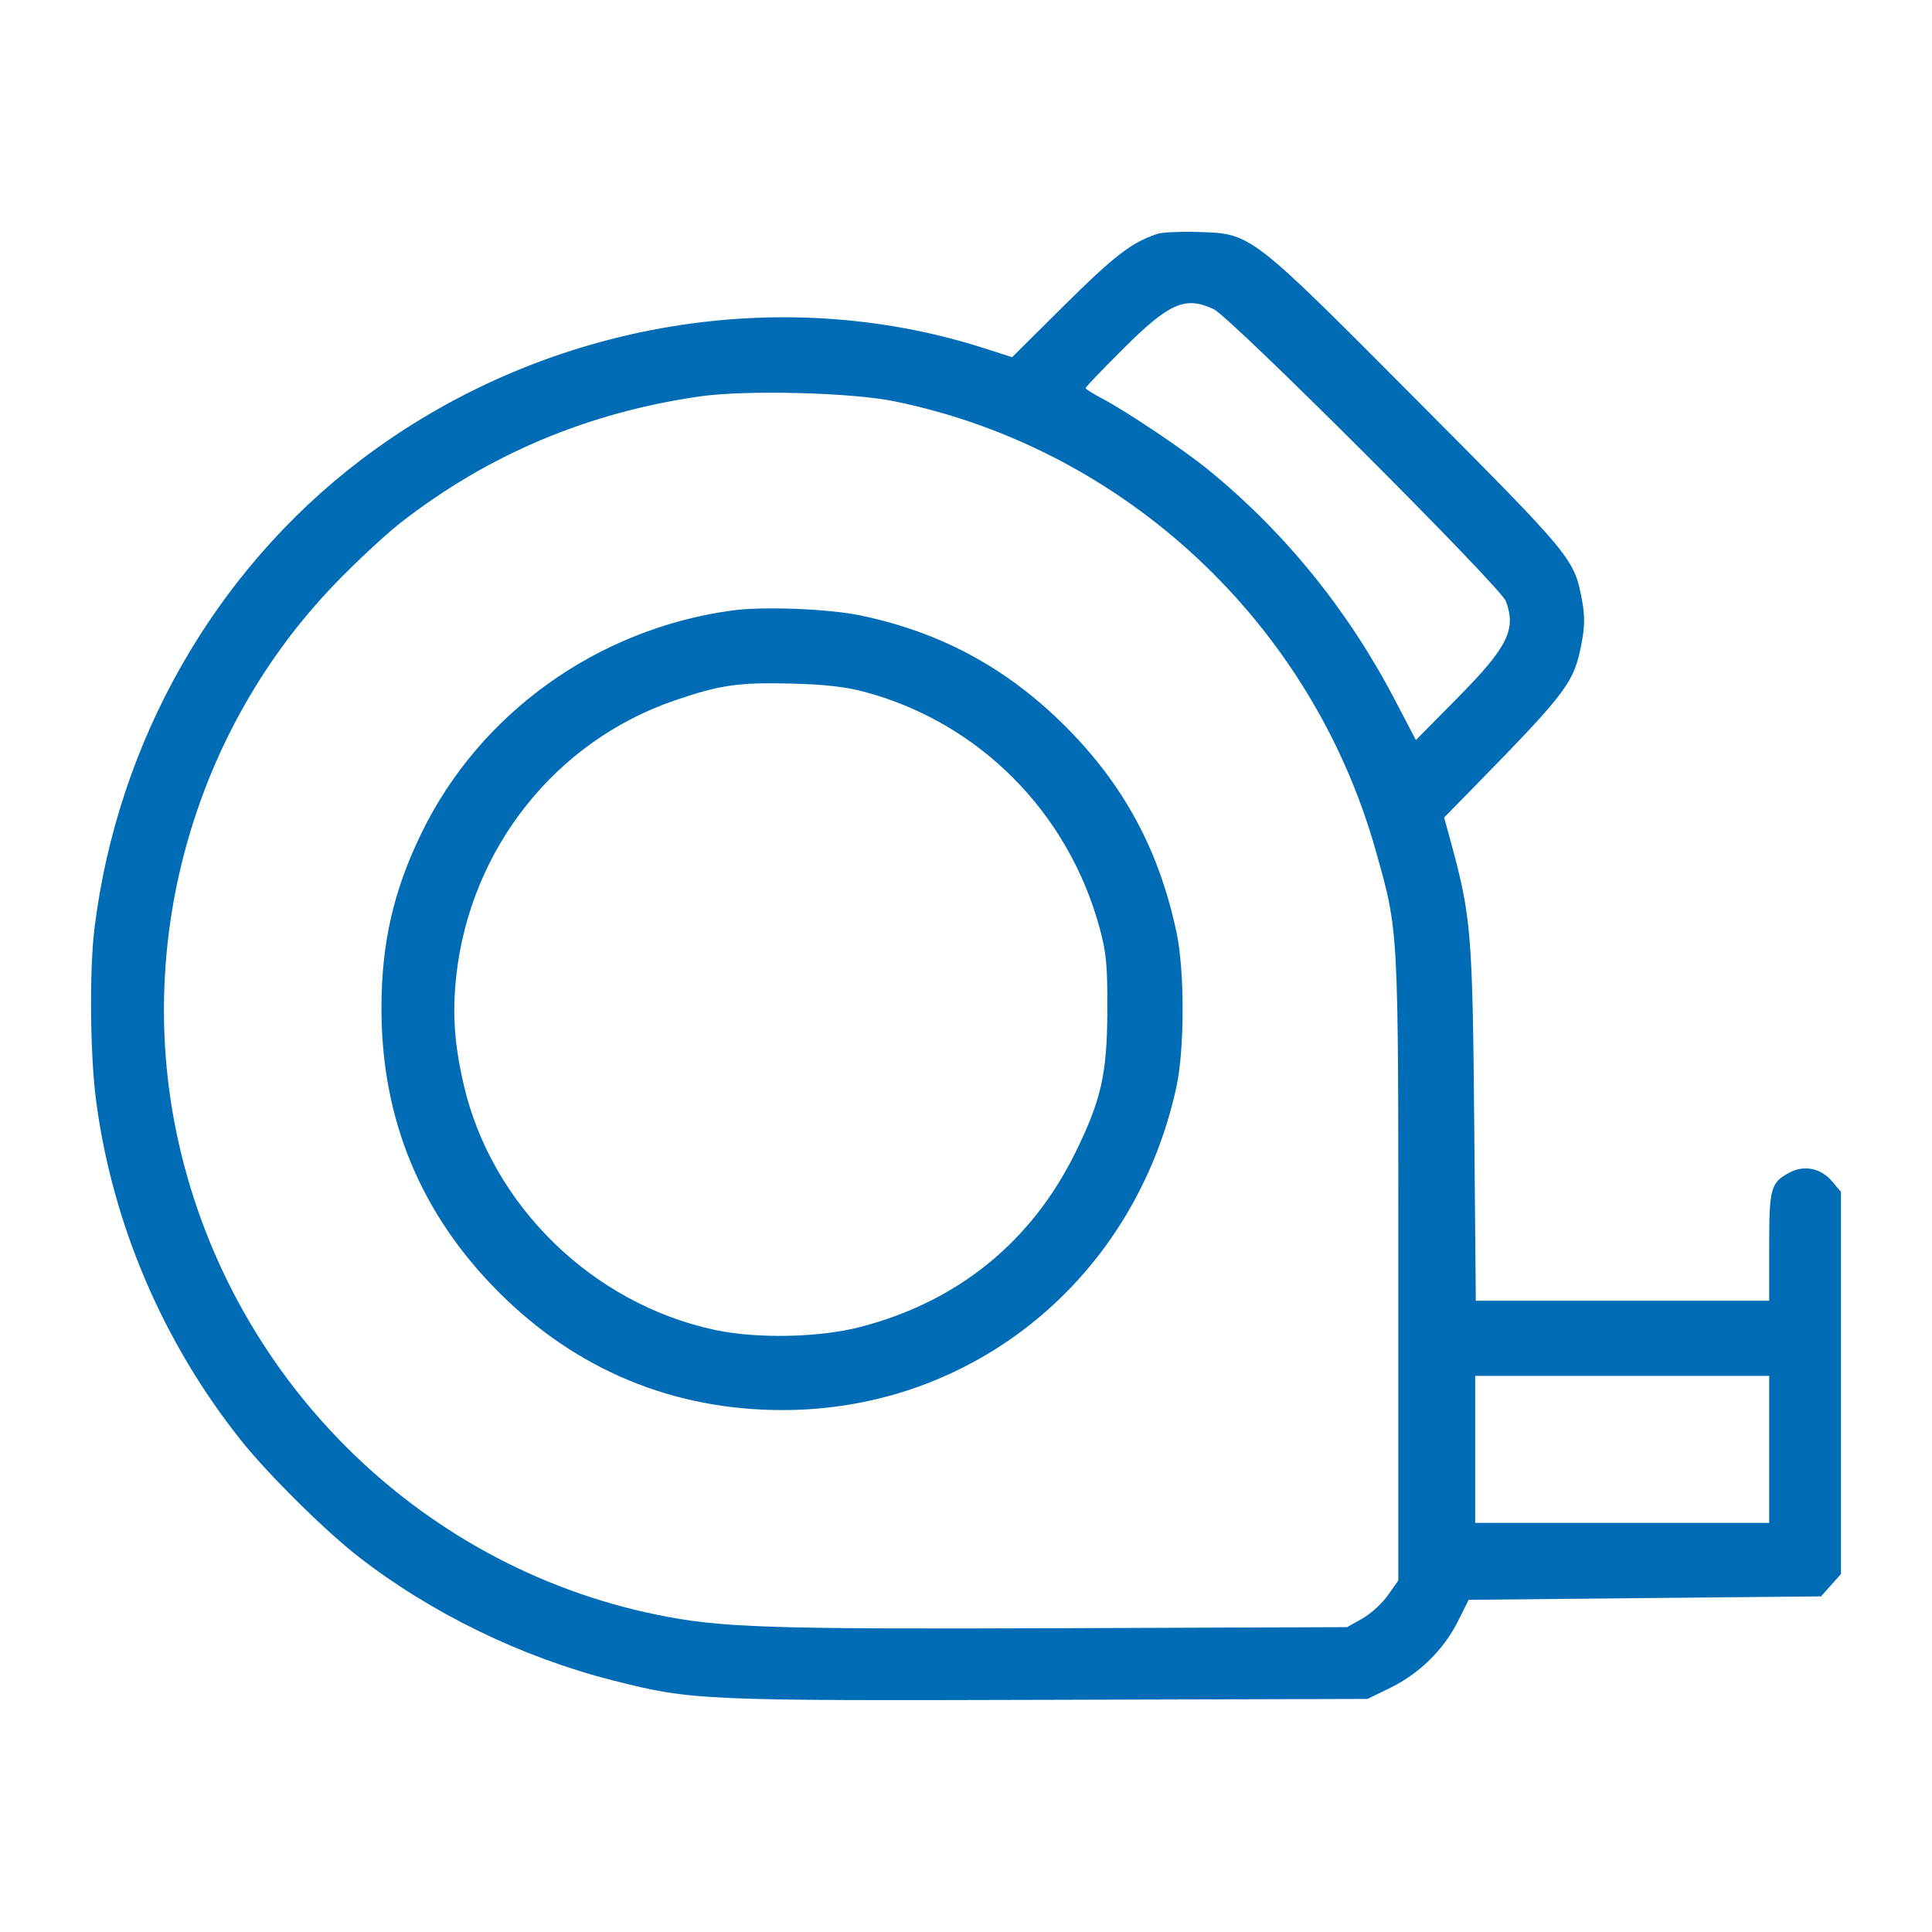 <svg width="48" height="48" viewBox="0 0 48 48" fill="none" xmlns="http://www.w3.org/2000/svg">
<path fill-rule="evenodd" clip-rule="evenodd" d="M28.754 5.811C28.122 6.018 27.689 6.35 26.461 7.568L25.145 8.874L24.465 8.656C19.298 6.995 13.406 8.05 8.962 11.43C5.326 14.196 2.92 18.425 2.348 23.058C2.219 24.096 2.238 26.207 2.386 27.335C2.788 30.401 4.049 33.355 5.998 35.798C6.655 36.621 8.067 38.021 8.882 38.657C10.704 40.078 12.95 41.172 15.242 41.753C17.191 42.247 17.421 42.257 26.08 42.232L33.976 42.209L34.55 41.929C35.265 41.579 35.873 40.98 36.221 40.282L36.489 39.747L40.866 39.704L45.242 39.662L45.49 39.384L45.738 39.107V34.359V29.612L45.52 29.353C45.248 29.029 44.837 28.939 44.48 29.123C43.99 29.376 43.955 29.503 43.955 30.976V32.316H40.31H36.666L36.627 27.921C36.586 23.206 36.549 22.763 36.052 20.942L35.879 20.311L36.591 19.584C38.967 17.156 39.112 16.961 39.301 15.942C39.373 15.558 39.374 15.284 39.307 14.924C39.113 13.879 39.086 13.846 35.215 9.957C31.029 5.75 31.097 5.802 29.739 5.763C29.314 5.751 28.87 5.772 28.754 5.811ZM30.155 7.682C30.575 7.879 37.28 14.58 37.412 14.934C37.676 15.644 37.459 16.077 36.209 17.342L35.177 18.386L34.653 17.383C33.487 15.155 31.93 13.233 30.028 11.678C29.414 11.176 27.996 10.224 27.374 9.897C27.152 9.781 26.971 9.665 26.971 9.641C26.971 9.617 27.384 9.185 27.89 8.681C29.052 7.522 29.444 7.349 30.155 7.682ZM22.226 9.971C27.95 11.144 32.596 15.487 34.184 21.149C34.751 23.17 34.741 22.982 34.741 31.523V39.265L34.482 39.633C34.34 39.836 34.053 40.097 33.845 40.214L33.467 40.426L26.419 40.452C19.035 40.479 17.9 40.441 16.313 40.116C10.348 38.892 5.633 34.16 4.385 28.142C3.373 23.268 4.861 18.105 8.311 14.517C8.835 13.972 9.571 13.286 9.947 12.992C12.114 11.3 14.589 10.253 17.375 9.85C18.526 9.684 21.141 9.749 22.226 9.971ZM18.181 15.168C14.837 15.628 11.92 17.719 10.473 20.695C9.775 22.129 9.477 23.434 9.477 25.054C9.477 27.81 10.451 30.164 12.399 32.111C14.326 34.038 16.727 35.034 19.445 35.033C24.196 35.032 28.193 31.753 29.227 27.009C29.432 26.07 29.434 24.118 29.23 23.162C28.796 21.119 27.921 19.497 26.467 18.044C25.022 16.598 23.369 15.704 21.375 15.29C20.578 15.124 18.953 15.062 18.181 15.168ZM21.475 17.188C24.32 17.947 26.541 20.178 27.321 23.06C27.487 23.673 27.516 23.98 27.512 25.098C27.506 26.683 27.36 27.331 26.715 28.64C25.62 30.861 23.79 32.343 21.367 32.97C20.346 33.234 18.799 33.264 17.758 33.041C14.713 32.388 12.213 29.945 11.52 26.947C11.286 25.932 11.234 25.162 11.338 24.23C11.69 21.079 13.805 18.415 16.758 17.404C17.894 17.015 18.339 16.951 19.667 16.983C20.484 17.004 21.004 17.063 21.475 17.188ZM43.955 36.01V37.836H40.303H36.651V36.01V34.184H40.303H43.955V36.01Z" fill="#006CB5"/>
</svg>
